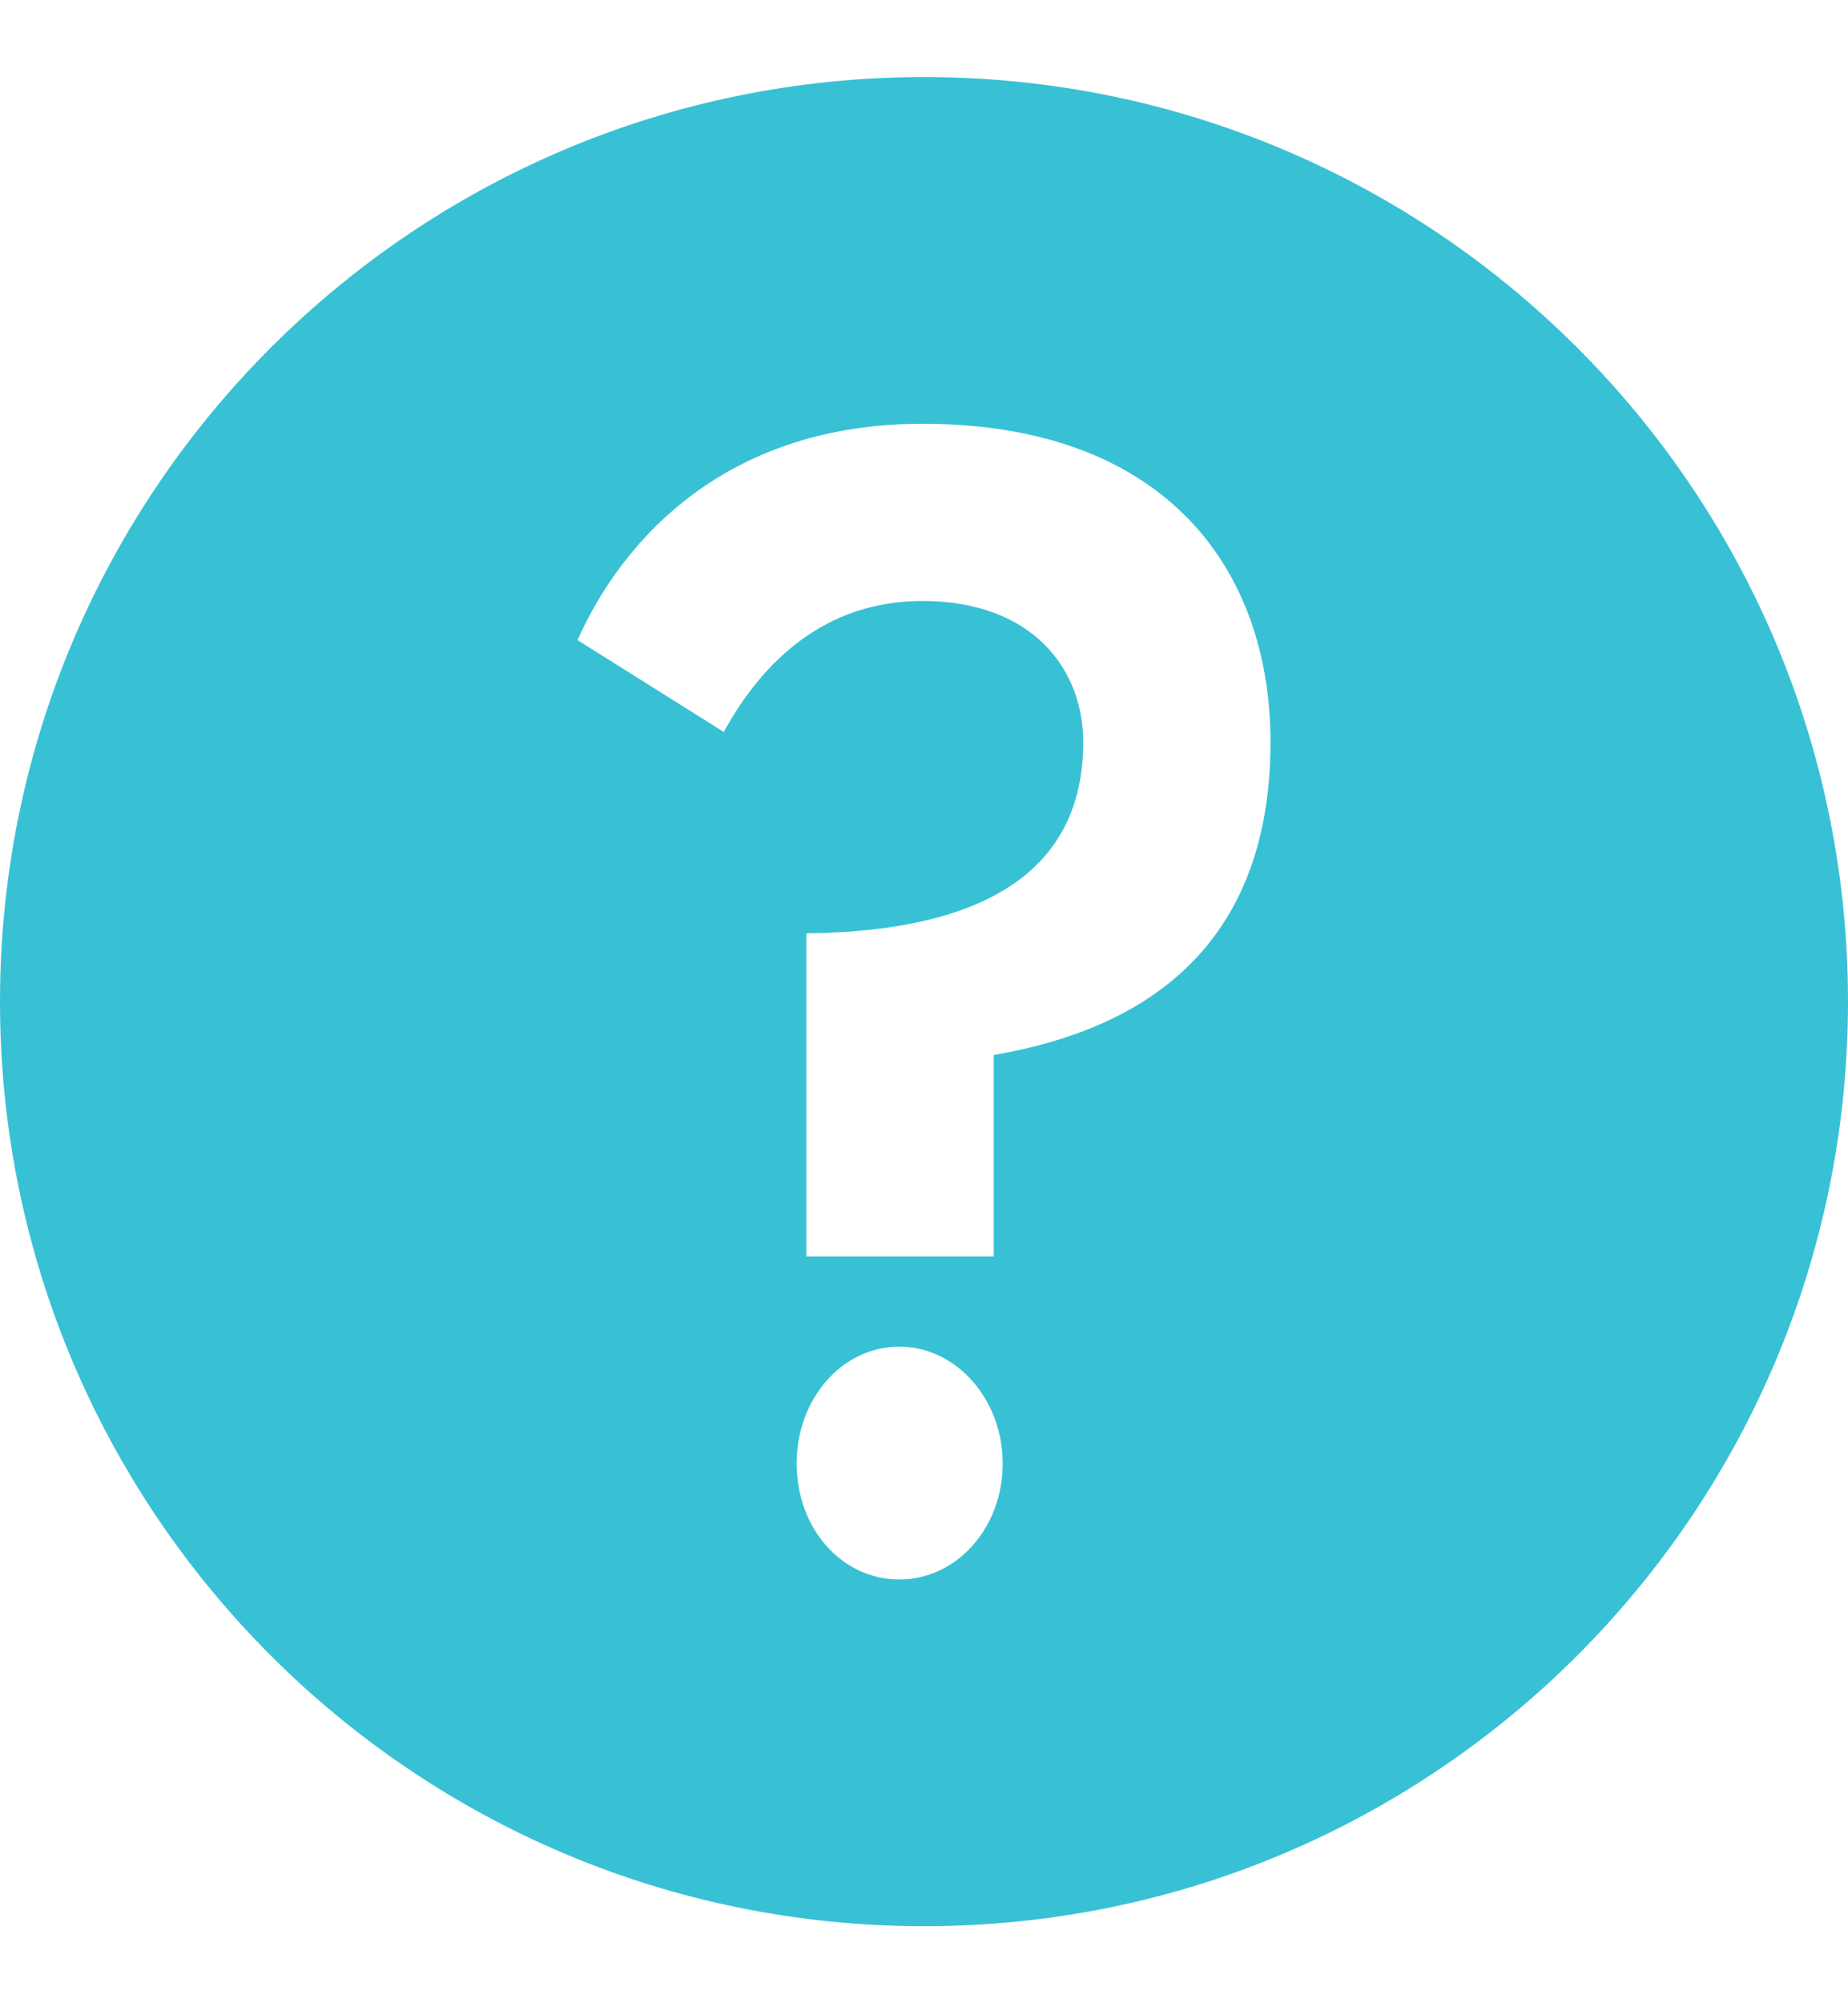 <svg width="12" height="13" viewBox="0 0 12 13" fill="none" xmlns="http://www.w3.org/2000/svg">
<g clip-path="url(#clip0_1118_624)">
<g clip-path="url(#clip1_1118_624)">
<path fill-rule="evenodd" clip-rule="evenodd" d="M6 12.5C9.314 12.5 12 9.814 12 6.5C12 3.186 9.314 0.5 6 0.5C2.686 0.5 0 3.186 0 6.5C0 9.814 2.686 12.5 6 12.5ZM5.989 3.9C5.363 3.9 4.953 4.287 4.7 4.75L3.75 4.154C4.052 3.478 4.736 2.75 5.989 2.75C7.57 2.75 8.25 3.696 8.25 4.816C8.25 5.803 7.795 6.617 6.453 6.846V8.154H5.236V6.057C6.511 6.042 7.034 5.569 7.034 4.816C7.034 4.343 6.705 3.9 5.989 3.9ZM5.84 10.25C5.466 10.25 5.173 9.919 5.173 9.497C5.173 9.08 5.466 8.739 5.84 8.739C6.209 8.739 6.511 9.08 6.511 9.497C6.511 9.919 6.209 10.25 5.84 10.25Z" fill="#38C1D5"/>
</g>
</g>
<defs>
<clipPath id="clip0_1118_624">
<rect width="12" height="13" fill="white"/>
</clipPath>
<clipPath id="clip1_1118_624">
<rect width="12" height="13" fill="white"/>
</clipPath>
</defs>
</svg>

